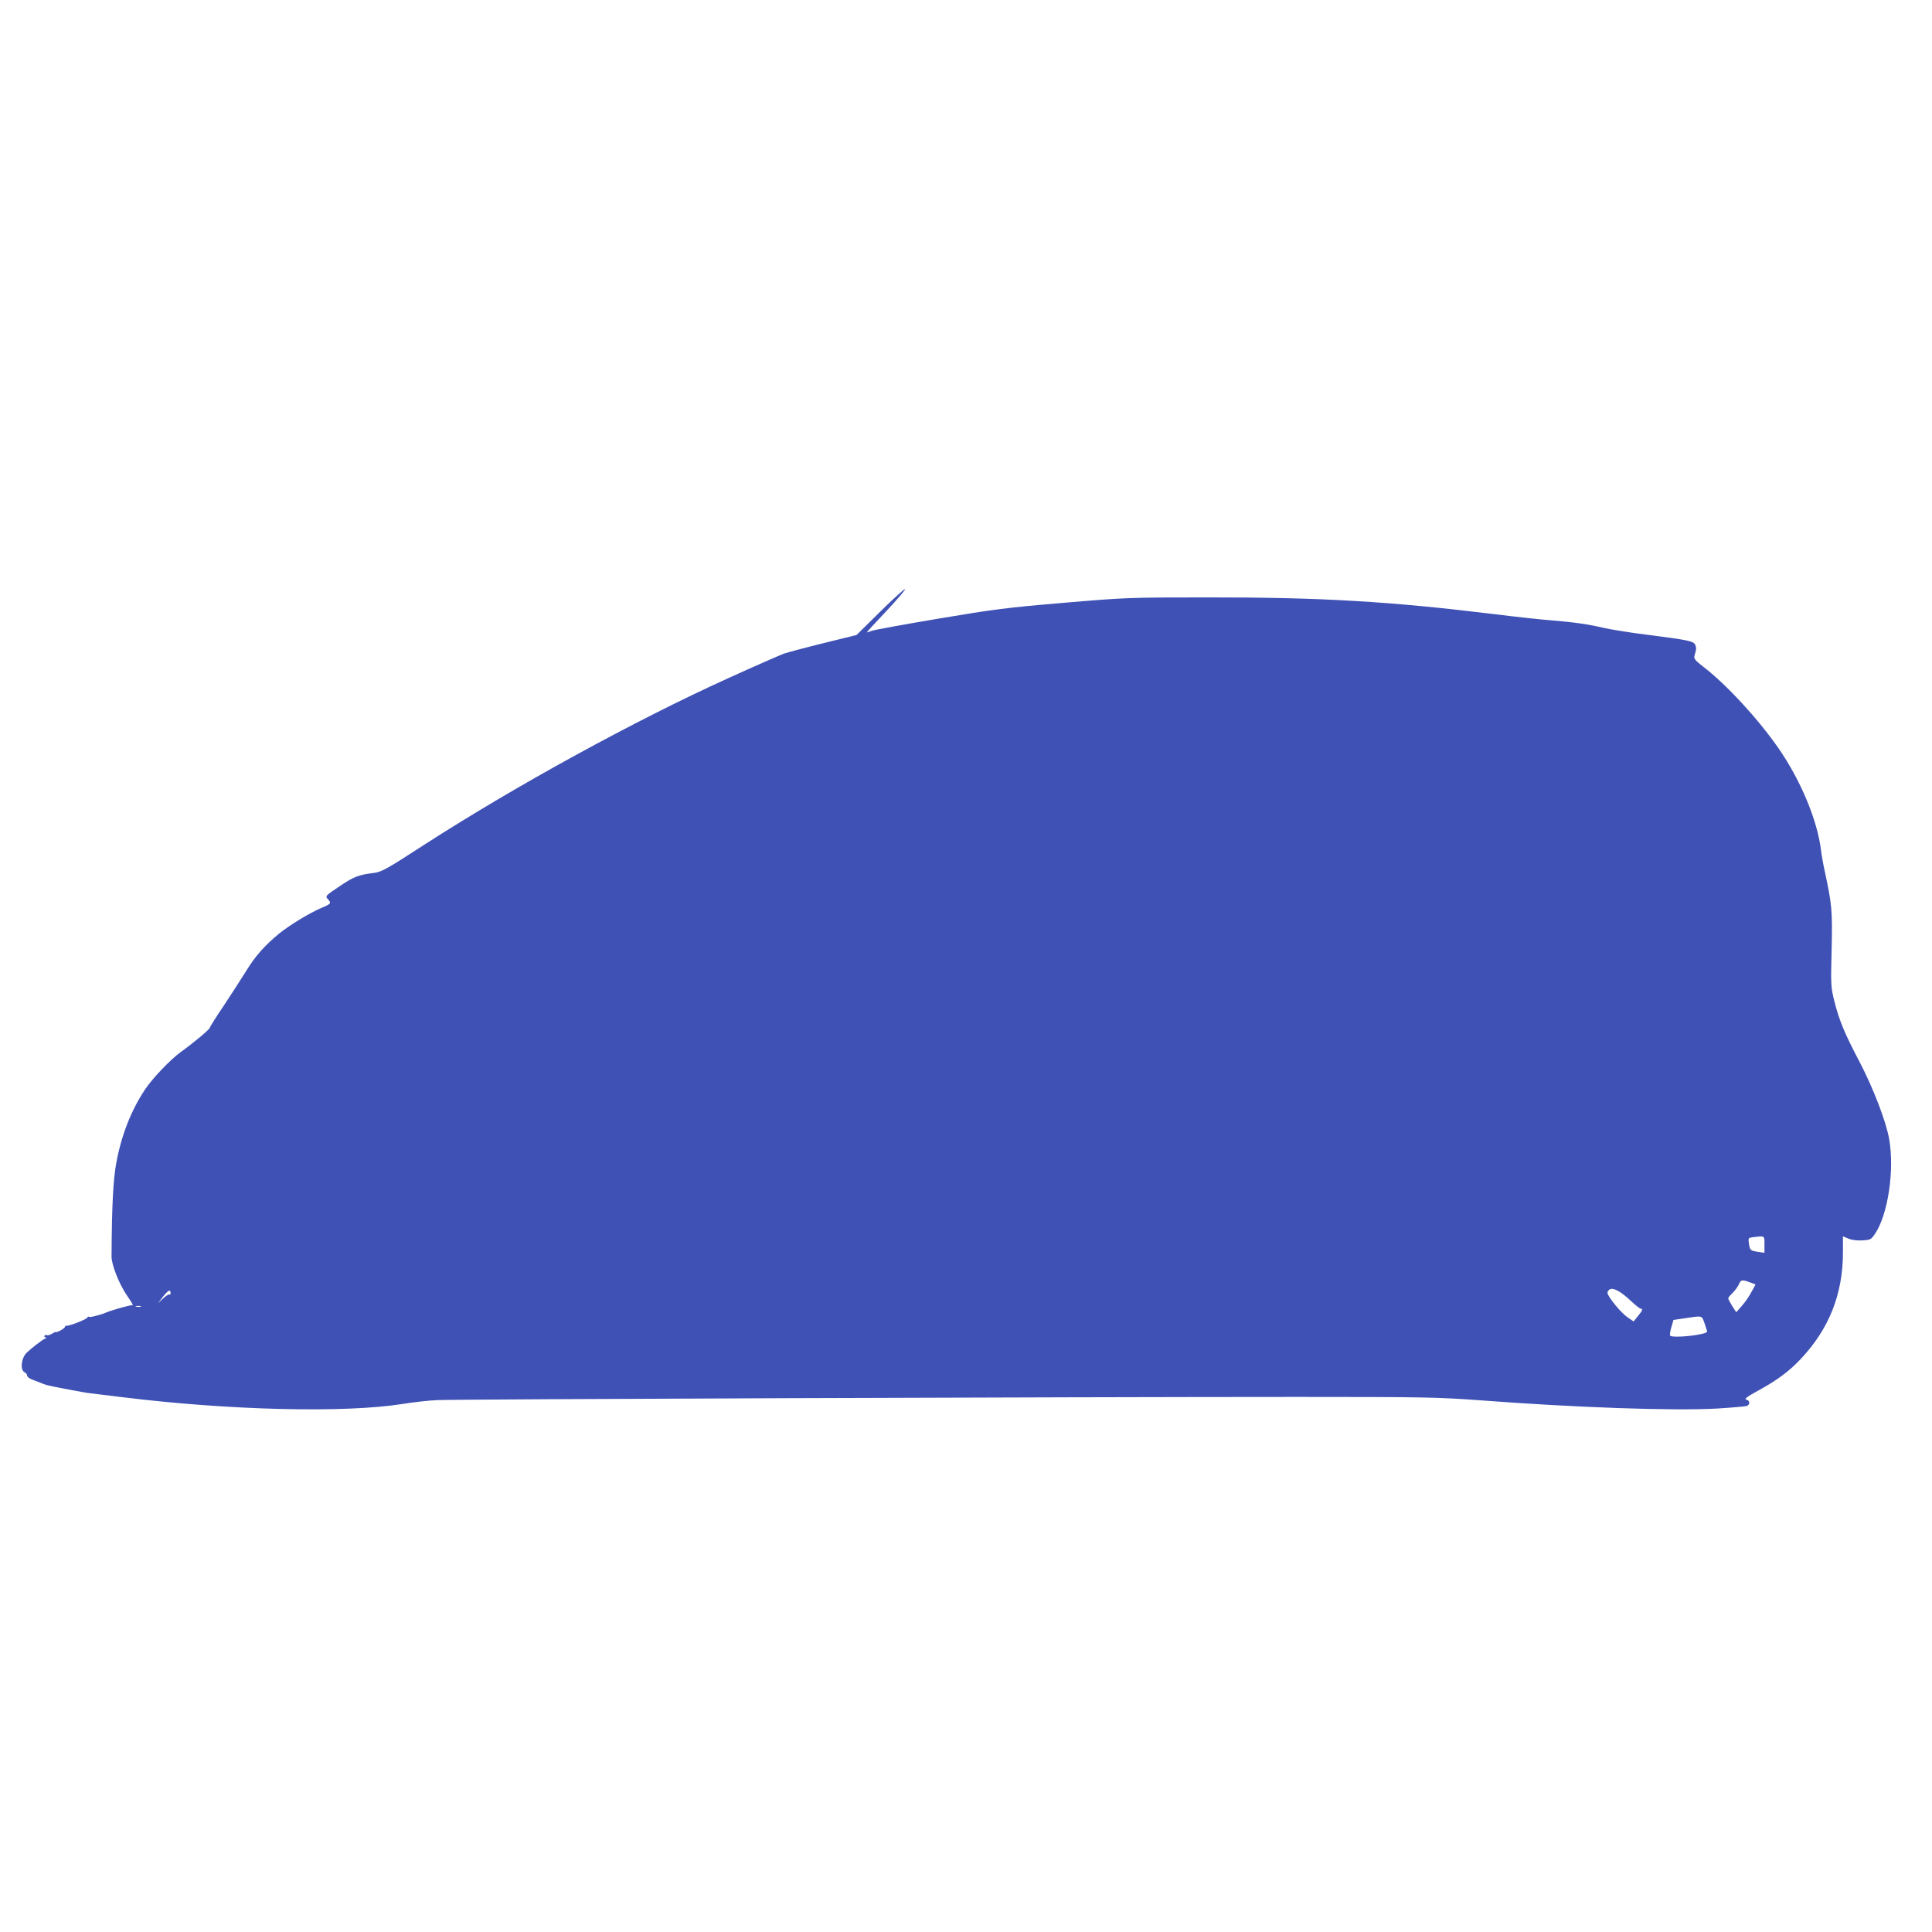 <?xml version="1.0" standalone="no"?>
<!DOCTYPE svg PUBLIC "-//W3C//DTD SVG 20010904//EN"
 "http://www.w3.org/TR/2001/REC-SVG-20010904/DTD/svg10.dtd">
<svg version="1.0" xmlns="http://www.w3.org/2000/svg"
 width="1280pt" height="1280pt" viewBox="0 0 1280 1280"
 preserveAspectRatio="xMidYMid meet">
<g transform="translate(0,1280) scale(0.1,-0.1)"
fill="#3f51b5" stroke="none">
<path d="M5832 8748 l-157 -155 -215 -53 c-118 -29 -237 -61 -265 -70 -27 -10
-194 -83 -370 -163 -618 -280 -1406 -712 -2007 -1099 -265 -172 -292 -186
-345 -192 -97 -12 -130 -25 -216 -83 -106 -71 -104 -69 -82 -93 21 -24 17 -29
-45 -55 -80 -34 -213 -115 -283 -172 -92 -76 -157 -149 -213 -241 -26 -42 -91
-143 -145 -225 -55 -81 -99 -151 -99 -156 0 -10 -105 -98 -195 -163 -67 -49
-182 -169 -232 -243 -94 -140 -159 -306 -193 -492 -20 -109 -29 -276 -31 -618
0 -54 48 -177 99 -253 42 -62 48 -73 35 -70 -12 2 -130 -31 -173 -49 -8 -3
-17 -7 -20 -8 -63 -19 -85 -23 -92 -19 -4 3 -8 1 -8 -4 0 -10 -117 -57 -137
-55 -7 0 -13 -3 -13 -8 0 -5 -13 -15 -30 -24 -16 -9 -30 -13 -30 -10 0 3 -11
-2 -25 -11 -13 -8 -29 -13 -34 -10 -5 4 -12 2 -16 -4 -3 -5 0 -10 7 -11 9 0 8
-3 -2 -7 -21 -9 -87 -60 -123 -94 -36 -34 -45 -113 -15 -129 10 -5 18 -16 18
-23 0 -8 15 -19 33 -26 17 -7 41 -16 52 -20 11 -5 29 -11 40 -15 22 -8 272
-55 295 -56 8 -1 101 -12 205 -25 710 -88 1479 -107 1866 -45 68 11 171 23
229 25 113 6 4209 21 5700 21 839 0 926 -2 1200 -22 646 -49 1287 -71 1575
-55 99 6 188 14 198 17 23 10 22 36 -3 42 -16 4 3 19 82 62 121 66 202 126
278 207 188 199 280 431 280 706 l0 107 36 -15 c21 -9 58 -14 92 -12 53 3 58
5 84 43 86 126 131 423 94 630 -21 117 -106 338 -197 512 -99 188 -133 271
-165 396 -24 96 -25 106 -19 344 6 257 2 302 -45 518 -11 50 -22 113 -25 140
-24 200 -135 466 -283 679 -133 192 -343 420 -495 537 -55 42 -66 56 -61 73 3
11 8 29 10 38 3 10 0 26 -5 37 -13 24 -47 31 -321 66 -113 14 -241 35 -285 45
-101 24 -190 37 -346 50 -68 5 -234 23 -369 40 -704 86 -1161 113 -1910 112
-526 0 -542 -1 -955 -36 -378 -32 -461 -43 -830 -105 -225 -38 -423 -74 -438
-80 -16 -6 -31 -11 -34 -11 -3 0 55 63 128 140 72 77 129 143 125 147 -3 3
-77 -63 -164 -149z m5858 -4193 l0 -55 -42 6 c-52 8 -54 10 -61 56 -5 35 -4
37 26 41 81 10 77 12 77 -48z m-85 -255 l26 -10 -28 -51 c-15 -29 -44 -70 -64
-92 l-36 -41 -27 42 c-14 23 -26 45 -26 50 0 5 13 21 29 36 16 16 35 42 42 58
13 31 21 32 84 8z m-800 -119 c30 -28 59 -51 64 -51 18 0 13 -14 -18 -50 l-28
-35 -42 29 c-44 30 -131 138 -131 161 0 8 7 18 16 23 23 13 75 -16 139 -77z
m-9675 52 c0 -9 -3 -13 -7 -9 -4 3 -22 -8 -42 -26 l-35 -33 33 43 c35 44 51
53 51 25z m-197 -90 c-7 -2 -21 -2 -30 0 -10 3 -4 5 12 5 17 0 24 -2 18 -5z
m10360 -110 c9 -27 17 -51 17 -55 0 -21 -225 -46 -245 -27 -3 4 0 29 8 55 l14
49 74 11 c120 18 113 20 132 -33z"/>
</g>
</svg>
